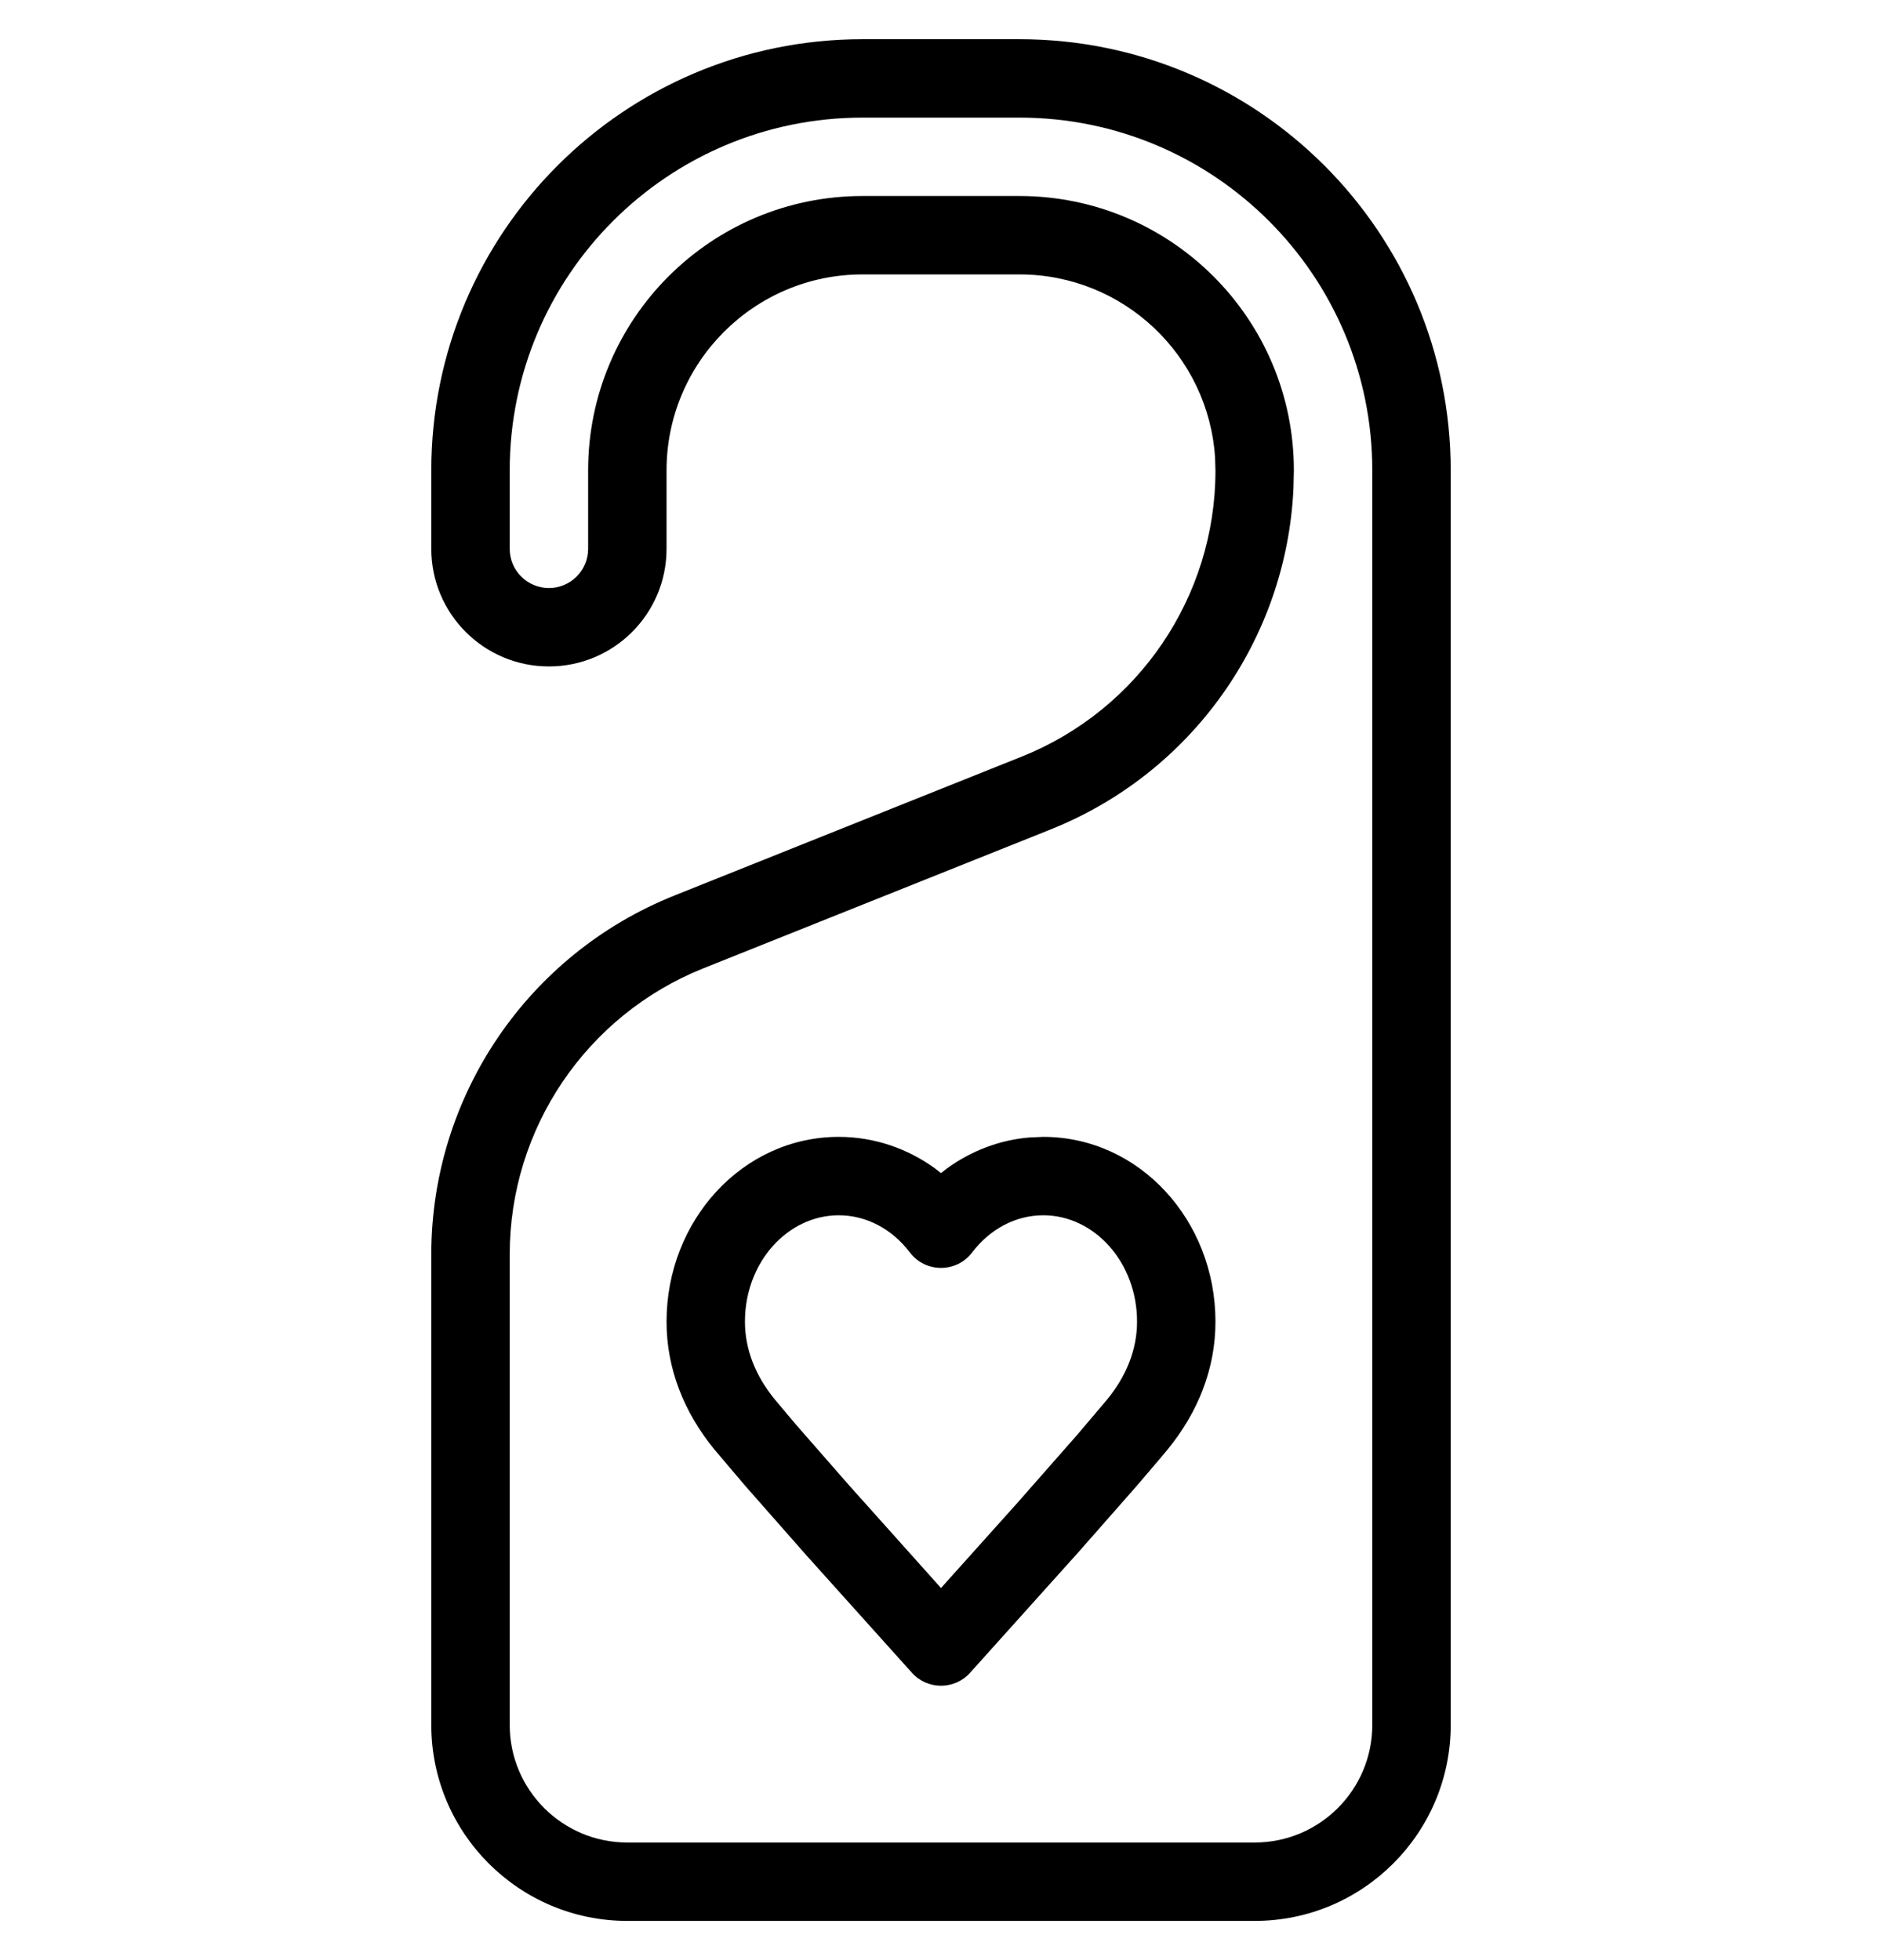 <svg xmlns="http://www.w3.org/2000/svg" width="24" height="25" viewBox="0 0 24 25">
    <defs>
        <filter id="285d3a5opa">
            <feColorMatrix in="SourceGraphic" values="0 0 0 0 0 0 0 0 0 0 0 0 0 0 0 0 0 0 1 0"/>
        </filter>
    </defs>
    <g fill="none" fill-rule="evenodd">
        <g filter="url(#285d3a5opa)" transform="translate(-175 -512)">
            <g>
                <path d="M0 0H24V24H0z" transform="translate(175 512)"/>
                <g fill="#000" fill-rule="nonzero">
                    <path d="M7-.5H5C1.963-.5-.5 1.962-.5 5v1c0 .829.672 1.5 1.5 1.5S2.5 6.829 2.5 6V5c0-1.38 1.12-2.5 2.5-2.5h2c1.326 0 2.41 1.031 2.495 2.336l.005.165c0 1.607-.979 3.052-2.47 3.649L2.6 10.422c-1.873.749-3.1 2.562-3.1 4.577V21c0 1.38 1.12 2.5 2.5 2.5h8c1.38 0 2.5-1.12 2.5-2.5V5c0-3.038-2.463-5.5-5.5-5.5zm-2 1h2c2.485 0 4.5 2.015 4.5 4.5v16c0 .828-.672 1.5-1.5 1.5H2c-.828 0-1.5-.672-1.5-1.5v-6.001c0-1.607.979-3.052 2.47-3.649L7.4 9.578c1.803-.721 3.008-2.429 3.095-4.355L10.5 5c0-1.933-1.567-3.5-3.5-3.5H5C3.067 1.5 1.5 3.067 1.5 5v1c0 .276-.224.5-.5.5S.5 6.276.5 6V5C.5 2.515 2.515.5 5 .5z" transform="translate(175 512) translate(6 1)"/>
                    <path d="M7.137 13.507c-.385.03-.75.17-1.06.395l-.077.06-.077-.06c-.355-.257-.78-.402-1.227-.402-1.224 0-2.196 1.064-2.196 2.357 0 .6.223 1.157.61 1.63l.391.461.784.891 1.345 1.497c.198.219.542.219.74 0l1.387-1.544.742-.844.311-.365.08-.096c.387-.473.61-1.03.61-1.63 0-1.293-.972-2.357-2.196-2.357l-.167.007zm.167.993c.65 0 1.196.598 1.196 1.357 0 .355-.135.693-.384.996l-.378.446-.77.876L6 19.254l-1.175-1.313-.676-.773-.265-.315c-.249-.303-.384-.641-.384-.996 0-.76.546-1.357 1.196-1.357.35 0 .678.173.906.473.2.264.596.264.796 0 .228-.3.557-.473.906-.473z" transform="translate(175 512) translate(6 1)"/>
                </g>
            </g>
        </g>
    </g>
</svg>

